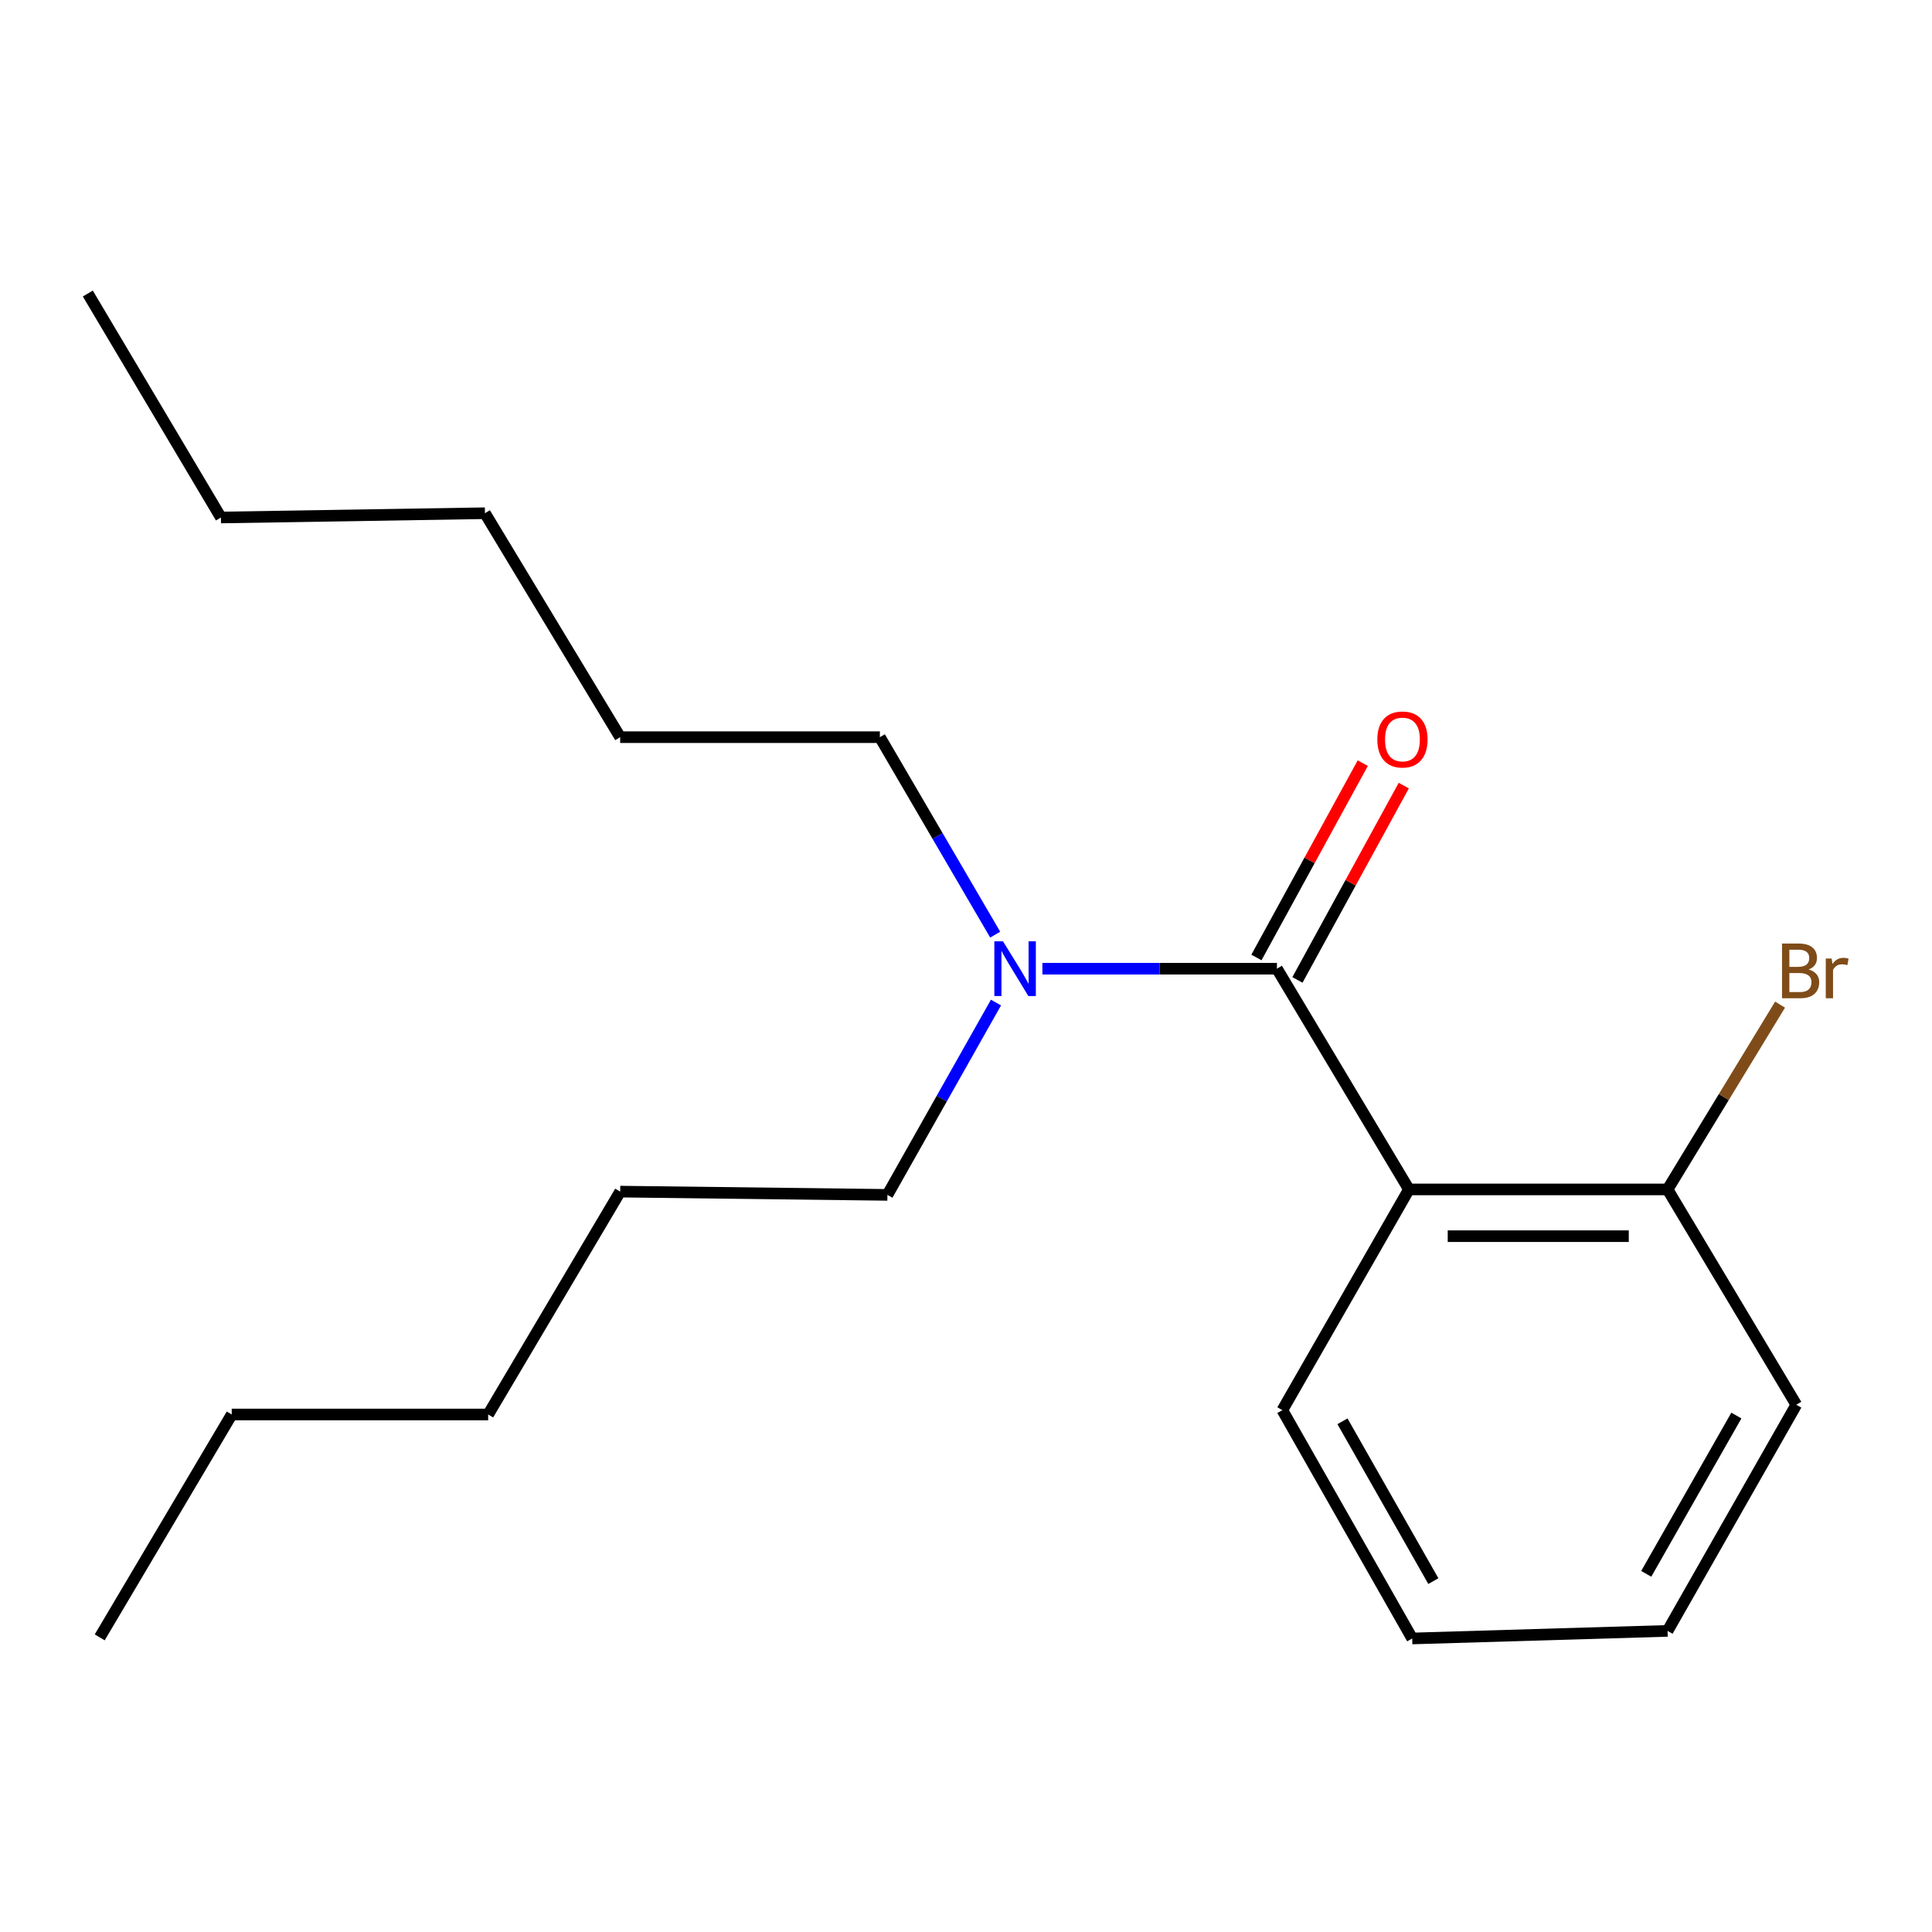 <?xml version='1.0' encoding='iso-8859-1'?>
<svg version='1.1' baseProfile='full'
              xmlns='http://www.w3.org/2000/svg'
                      xmlns:rdkit='http://www.rdkit.org/xml'
                      xmlns:xlink='http://www.w3.org/1999/xlink'
                  xml:space='preserve'
width='1000px' height='1000px' viewBox='0 0 1000 1000'>
<!-- END OF HEADER -->
<rect style='opacity:1.0;fill:#FFFFFF;stroke:none' width='1000' height='1000' x='0' y='0'> </rect>
<path class='bond-0' d='M 660.938,501.398 L 729.267,615.647' style='fill:none;fill-rule:evenodd;stroke:#000000;stroke-width:6px;stroke-linecap:butt;stroke-linejoin:miter;stroke-opacity:1' />
<path class='bond-1' d='M 660.938,501.398 L 600.238,501.398' style='fill:none;fill-rule:evenodd;stroke:#000000;stroke-width:6px;stroke-linecap:butt;stroke-linejoin:miter;stroke-opacity:1' />
<path class='bond-1' d='M 600.238,501.398 L 539.538,501.398' style='fill:none;fill-rule:evenodd;stroke:#0000FF;stroke-width:6px;stroke-linecap:butt;stroke-linejoin:miter;stroke-opacity:1' />
<path class='bond-3' d='M 671.552,507.206 L 699.072,456.915' style='fill:none;fill-rule:evenodd;stroke:#000000;stroke-width:6px;stroke-linecap:butt;stroke-linejoin:miter;stroke-opacity:1' />
<path class='bond-3' d='M 699.072,456.915 L 726.591,406.624' style='fill:none;fill-rule:evenodd;stroke:#FF0000;stroke-width:6px;stroke-linecap:butt;stroke-linejoin:miter;stroke-opacity:1' />
<path class='bond-3' d='M 650.325,495.59 L 677.845,445.299' style='fill:none;fill-rule:evenodd;stroke:#000000;stroke-width:6px;stroke-linecap:butt;stroke-linejoin:miter;stroke-opacity:1' />
<path class='bond-3' d='M 677.845,445.299 L 705.365,395.009' style='fill:none;fill-rule:evenodd;stroke:#FF0000;stroke-width:6px;stroke-linecap:butt;stroke-linejoin:miter;stroke-opacity:1' />
<path class='bond-2' d='M 729.267,615.647 L 863.129,615.647' style='fill:none;fill-rule:evenodd;stroke:#000000;stroke-width:6px;stroke-linecap:butt;stroke-linejoin:miter;stroke-opacity:1' />
<path class='bond-2' d='M 749.346,639.844 L 843.05,639.844' style='fill:none;fill-rule:evenodd;stroke:#000000;stroke-width:6px;stroke-linecap:butt;stroke-linejoin:miter;stroke-opacity:1' />
<path class='bond-5' d='M 729.267,615.647 L 663.748,729.896' style='fill:none;fill-rule:evenodd;stroke:#000000;stroke-width:6px;stroke-linecap:butt;stroke-linejoin:miter;stroke-opacity:1' />
<path class='bond-6' d='M 515.113,483.768 L 485.264,432.663' style='fill:none;fill-rule:evenodd;stroke:#0000FF;stroke-width:6px;stroke-linecap:butt;stroke-linejoin:miter;stroke-opacity:1' />
<path class='bond-6' d='M 485.264,432.663 L 455.414,381.557' style='fill:none;fill-rule:evenodd;stroke:#000000;stroke-width:6px;stroke-linecap:butt;stroke-linejoin:miter;stroke-opacity:1' />
<path class='bond-7' d='M 515.52,518.919 L 487.423,568.694' style='fill:none;fill-rule:evenodd;stroke:#0000FF;stroke-width:6px;stroke-linecap:butt;stroke-linejoin:miter;stroke-opacity:1' />
<path class='bond-7' d='M 487.423,568.694 L 459.326,618.47' style='fill:none;fill-rule:evenodd;stroke:#000000;stroke-width:6px;stroke-linecap:butt;stroke-linejoin:miter;stroke-opacity:1' />
<path class='bond-4' d='M 863.129,615.647 L 892.244,567.822' style='fill:none;fill-rule:evenodd;stroke:#000000;stroke-width:6px;stroke-linecap:butt;stroke-linejoin:miter;stroke-opacity:1' />
<path class='bond-4' d='M 892.244,567.822 L 921.359,519.998' style='fill:none;fill-rule:evenodd;stroke:#7F4C19;stroke-width:6px;stroke-linecap:butt;stroke-linejoin:miter;stroke-opacity:1' />
<path class='bond-8' d='M 863.129,615.647 L 929.764,727.1' style='fill:none;fill-rule:evenodd;stroke:#000000;stroke-width:6px;stroke-linecap:butt;stroke-linejoin:miter;stroke-opacity:1' />
<path class='bond-13' d='M 663.748,729.896 L 730.948,848.07' style='fill:none;fill-rule:evenodd;stroke:#000000;stroke-width:6px;stroke-linecap:butt;stroke-linejoin:miter;stroke-opacity:1' />
<path class='bond-13' d='M 694.862,735.661 L 741.901,818.383' style='fill:none;fill-rule:evenodd;stroke:#000000;stroke-width:6px;stroke-linecap:butt;stroke-linejoin:miter;stroke-opacity:1' />
<path class='bond-9' d='M 455.414,381.557 L 321.001,381.557' style='fill:none;fill-rule:evenodd;stroke:#000000;stroke-width:6px;stroke-linecap:butt;stroke-linejoin:miter;stroke-opacity:1' />
<path class='bond-10' d='M 459.326,618.47 L 321.001,616.776' style='fill:none;fill-rule:evenodd;stroke:#000000;stroke-width:6px;stroke-linecap:butt;stroke-linejoin:miter;stroke-opacity:1' />
<path class='bond-19' d='M 929.764,727.1 L 863.129,844.145' style='fill:none;fill-rule:evenodd;stroke:#000000;stroke-width:6px;stroke-linecap:butt;stroke-linejoin:miter;stroke-opacity:1' />
<path class='bond-19' d='M 898.741,732.685 L 852.096,814.616' style='fill:none;fill-rule:evenodd;stroke:#000000;stroke-width:6px;stroke-linecap:butt;stroke-linejoin:miter;stroke-opacity:1' />
<path class='bond-15' d='M 321.001,381.557 L 251.006,265.641' style='fill:none;fill-rule:evenodd;stroke:#000000;stroke-width:6px;stroke-linecap:butt;stroke-linejoin:miter;stroke-opacity:1' />
<path class='bond-14' d='M 321.001,616.776 L 252.673,732.141' style='fill:none;fill-rule:evenodd;stroke:#000000;stroke-width:6px;stroke-linecap:butt;stroke-linejoin:miter;stroke-opacity:1' />
<path class='bond-11' d='M 114.348,267.859 L 251.006,265.641' style='fill:none;fill-rule:evenodd;stroke:#000000;stroke-width:6px;stroke-linecap:butt;stroke-linejoin:miter;stroke-opacity:1' />
<path class='bond-16' d='M 114.348,267.859 L 45.455,151.93' style='fill:none;fill-rule:evenodd;stroke:#000000;stroke-width:6px;stroke-linecap:butt;stroke-linejoin:miter;stroke-opacity:1' />
<path class='bond-12' d='M 119.94,732.141 L 252.673,732.141' style='fill:none;fill-rule:evenodd;stroke:#000000;stroke-width:6px;stroke-linecap:butt;stroke-linejoin:miter;stroke-opacity:1' />
<path class='bond-17' d='M 119.94,732.141 L 51.611,847.505' style='fill:none;fill-rule:evenodd;stroke:#000000;stroke-width:6px;stroke-linecap:butt;stroke-linejoin:miter;stroke-opacity:1' />
<path class='bond-18' d='M 730.948,848.07 L 863.129,844.145' style='fill:none;fill-rule:evenodd;stroke:#000000;stroke-width:6px;stroke-linecap:butt;stroke-linejoin:miter;stroke-opacity:1' />
<path  class='atom-2' d='M 519.15 487.238
L 528.43 502.238
Q 529.35 503.718, 530.83 506.398
Q 532.31 509.078, 532.39 509.238
L 532.39 487.238
L 536.15 487.238
L 536.15 515.558
L 532.27 515.558
L 522.31 499.158
Q 521.15 497.238, 519.91 495.038
Q 518.71 492.838, 518.35 492.158
L 518.35 515.558
L 514.67 515.558
L 514.67 487.238
L 519.15 487.238
' fill='#0000FF'/>
<path  class='atom-4' d='M 712.907 382.753
Q 712.907 375.953, 716.267 372.153
Q 719.627 368.353, 725.907 368.353
Q 732.187 368.353, 735.547 372.153
Q 738.907 375.953, 738.907 382.753
Q 738.907 389.633, 735.507 393.553
Q 732.107 397.433, 725.907 397.433
Q 719.667 397.433, 716.267 393.553
Q 712.907 389.673, 712.907 382.753
M 725.907 394.233
Q 730.227 394.233, 732.547 391.353
Q 734.907 388.433, 734.907 382.753
Q 734.907 377.193, 732.547 374.393
Q 730.227 371.553, 725.907 371.553
Q 721.587 371.553, 719.227 374.353
Q 716.907 377.153, 716.907 382.753
Q 716.907 388.473, 719.227 391.353
Q 721.587 394.233, 725.907 394.233
' fill='#FF0000'/>
<path  class='atom-5' d='M 936.135 501.807
Q 938.855 502.567, 940.215 504.247
Q 941.615 505.887, 941.615 508.327
Q 941.615 512.247, 939.095 514.487
Q 936.615 516.687, 931.895 516.687
L 922.375 516.687
L 922.375 488.367
L 930.735 488.367
Q 935.575 488.367, 938.015 490.327
Q 940.455 492.287, 940.455 495.887
Q 940.455 500.167, 936.135 501.807
M 926.175 491.567
L 926.175 500.447
L 930.735 500.447
Q 933.535 500.447, 934.975 499.327
Q 936.455 498.167, 936.455 495.887
Q 936.455 491.567, 930.735 491.567
L 926.175 491.567
M 931.895 513.487
Q 934.655 513.487, 936.135 512.167
Q 937.615 510.847, 937.615 508.327
Q 937.615 506.007, 935.975 504.847
Q 934.375 503.647, 931.295 503.647
L 926.175 503.647
L 926.175 513.487
L 931.895 513.487
' fill='#7F4C19'/>
<path  class='atom-5' d='M 948.055 496.127
L 948.495 498.967
Q 950.655 495.767, 954.175 495.767
Q 955.295 495.767, 956.815 496.167
L 956.215 499.527
Q 954.495 499.127, 953.535 499.127
Q 951.855 499.127, 950.735 499.807
Q 949.655 500.447, 948.775 502.007
L 948.775 516.687
L 945.015 516.687
L 945.015 496.127
L 948.055 496.127
' fill='#7F4C19'/>
</svg>
